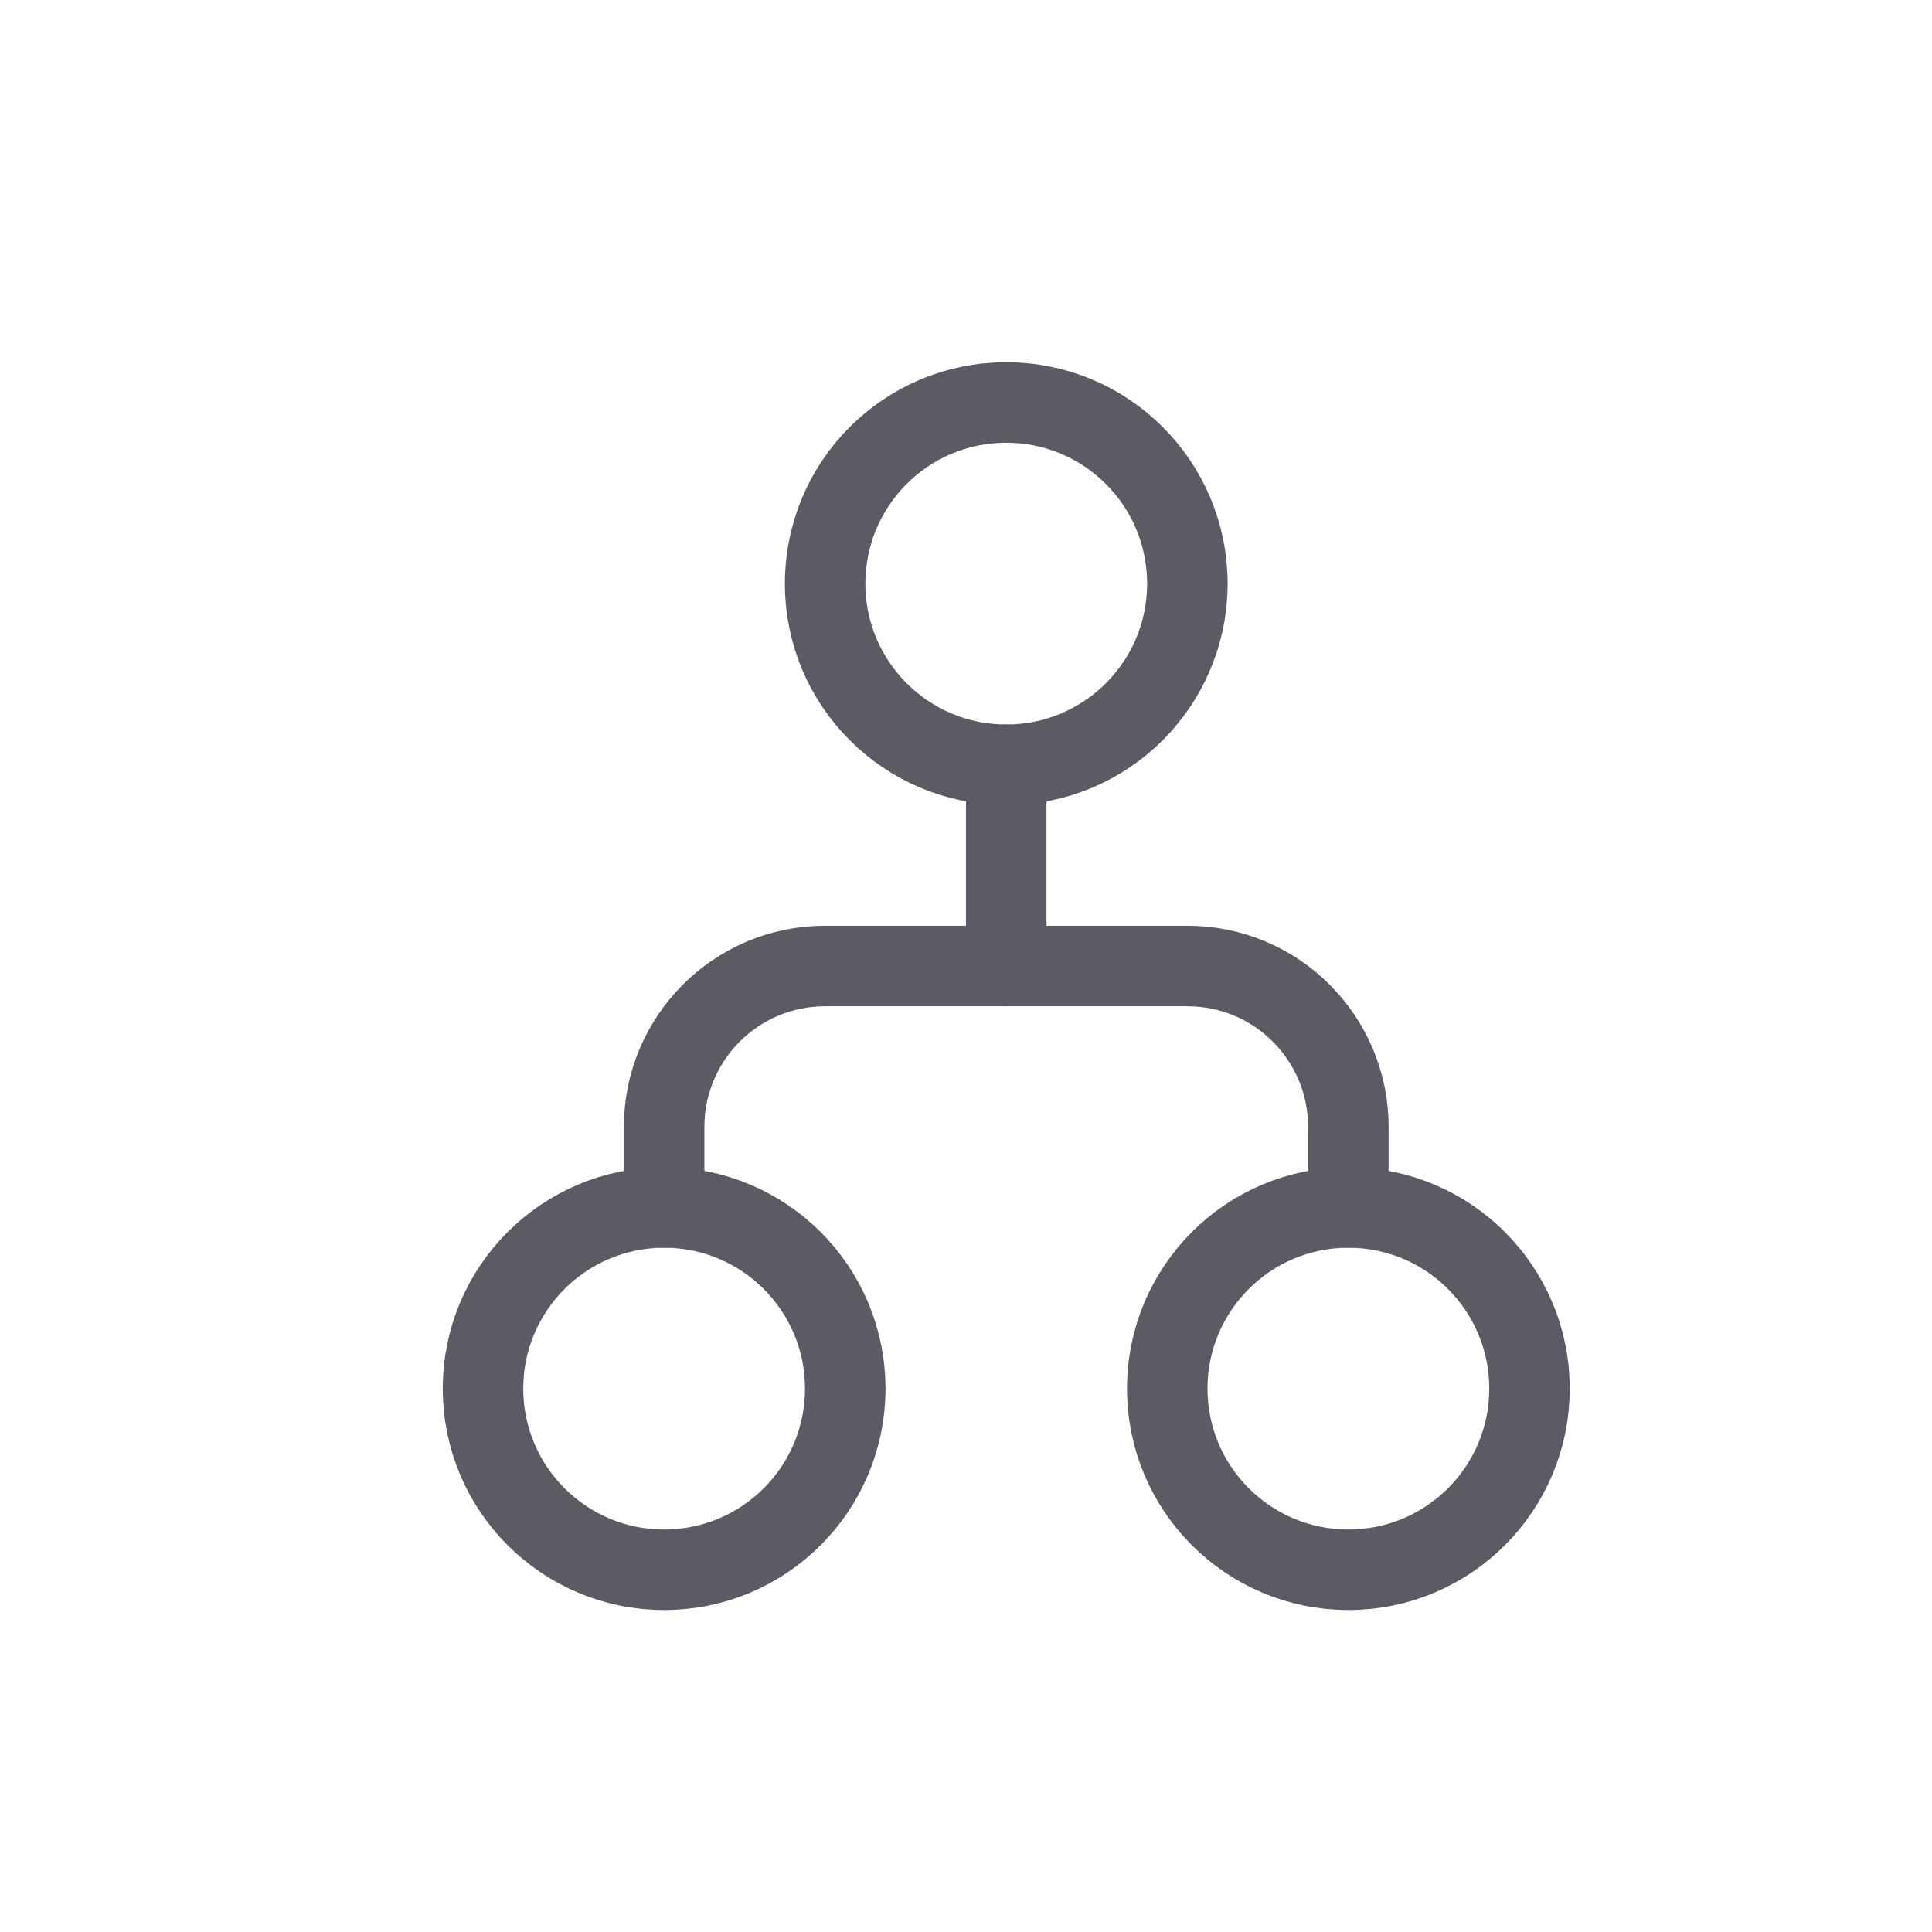<?xml version="1.0" encoding="UTF-8"?>
<svg width="24px" height="24px" viewBox="0 0 24 24" version="1.1" xmlns="http://www.w3.org/2000/svg" xmlns:xlink="http://www.w3.org/1999/xlink">
    <title>Orga</title>
    <g id="Orga" stroke="none" stroke-width="1" fill="none" fill-rule="evenodd">
        <path d="M8.25,19.5 C9.493,19.5 10.5,18.493 10.5,17.25 C10.5,16.007 9.493,15 8.25,15 C7.007,15 6,16.007 6,17.25 C6,18.493 7.007,19.5 8.25,19.5 Z" id="Path" fill-rule="nonzero"></path>
        <path d="M16.75,19.5 C17.993,19.5 19,18.493 19,17.25 C19,16.007 17.993,15 16.75,15 C15.507,15 14.5,16.007 14.5,17.25 C14.5,18.493 15.507,19.5 16.75,19.5 Z" id="Path" fill-rule="nonzero"></path>
        <path d="M16.75,15 L16.75,14 C16.75,12.895 15.855,12 14.75,12 L12.5,12 L10.25,12 C9.145,12 8.25,12.895 8.25,14 L8.25,15" id="Path" stroke="#5B5C63" stroke-linecap="round" stroke-linejoin="round"></path>
        <line x1="12.5" y1="9.5" x2="12.5" y2="12" id="Path" stroke="#5B5C63" stroke-linecap="round" stroke-linejoin="round"></line>
        <path d="M8.25,19.5 C9.493,19.5 10.5,18.493 10.5,17.25 C10.5,16.007 9.493,15 8.25,15 C7.007,15 6,16.007 6,17.25 C6,18.493 7.007,19.5 8.25,19.5 Z" id="Path" stroke="#5B5C63" stroke-linecap="round" stroke-linejoin="round"></path>
        <path d="M12.5,9.5 C13.743,9.5 14.75,8.493 14.75,7.25 C14.75,6.007 13.743,5 12.5,5 C11.257,5 10.25,6.007 10.25,7.25 C10.25,8.493 11.257,9.5 12.5,9.5 Z" id="Path" stroke="#5B5C63" stroke-linecap="round" stroke-linejoin="round"></path>
        <path d="M16.75,19.5 C17.993,19.5 19,18.493 19,17.25 C19,16.007 17.993,15 16.75,15 C15.507,15 14.5,16.007 14.5,17.25 C14.5,18.493 15.507,19.5 16.75,19.5 Z" id="Path" stroke="#5B5C63" stroke-linecap="round" stroke-linejoin="round"></path>
    </g>
</svg>